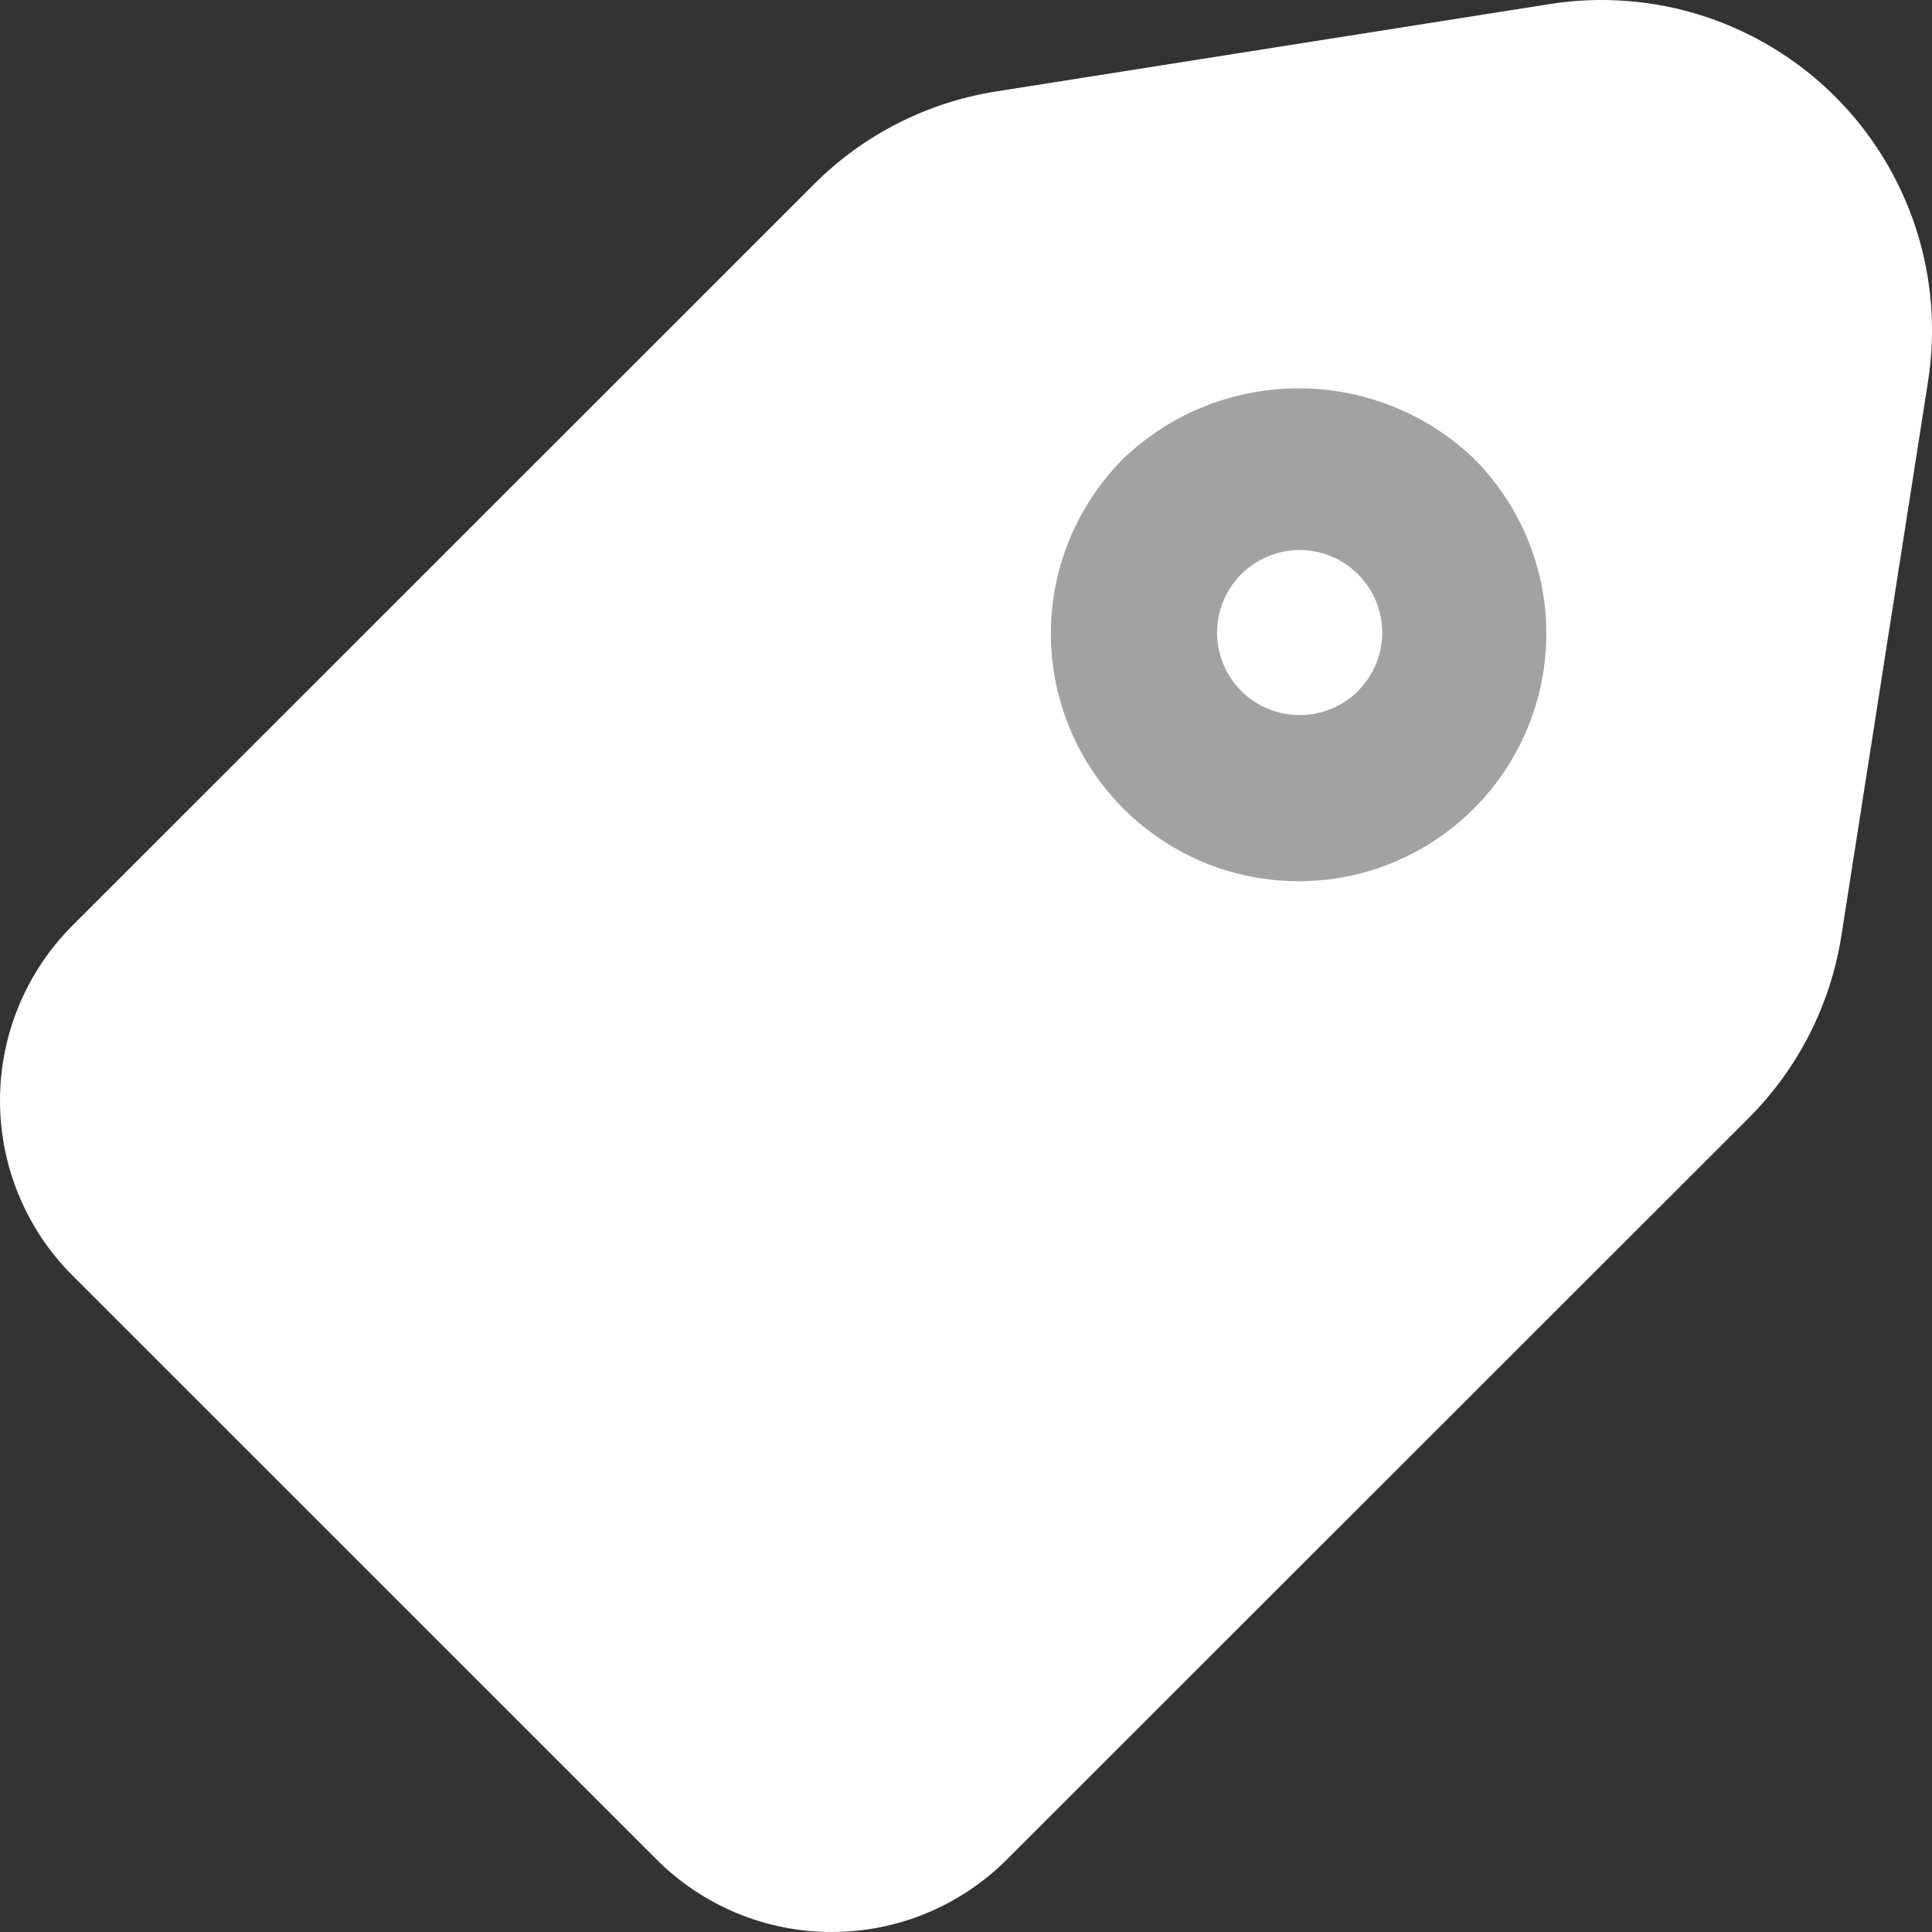 <svg width="16" height="16" viewBox="0 0 16 16" fill="none" xmlns="http://www.w3.org/2000/svg">
<rect x="0" y="0" width="16" height="16" fill="#333333" stroke="none"/>
<path d="M5.436 15.398L0.601 10.564C0.216 10.18 0 9.658 0 9.114C0 8.57 0.216 8.049 0.601 7.664L6.741 1.526C7.149 1.117 7.675 0.849 8.245 0.758L12.839 0.033C13.265 -0.034 13.701 0.001 14.111 0.134C14.521 0.268 14.894 0.496 15.199 0.801C15.504 1.106 15.732 1.478 15.866 1.888C15.999 2.298 16.034 2.734 15.967 3.16L15.249 7.753C15.159 8.323 14.89 8.851 14.481 9.26L8.34 15.398C8.15 15.589 7.923 15.74 7.674 15.844C7.425 15.947 7.158 16 6.888 16C6.618 16 6.351 15.947 6.102 15.844C5.853 15.74 5.626 15.589 5.436 15.398Z" fill="white"/>
<path d="M9.304 3.797C9.017 4.084 8.822 4.45 8.742 4.847C8.663 5.245 8.704 5.657 8.859 6.032C9.015 6.407 9.278 6.727 9.615 6.952C9.952 7.178 10.349 7.298 10.755 7.298C11.16 7.298 11.557 7.178 11.894 6.952C12.232 6.727 12.494 6.407 12.65 6.032C12.805 5.657 12.846 5.245 12.767 4.847C12.688 4.45 12.492 4.084 12.206 3.797C11.815 3.424 11.295 3.216 10.755 3.216C10.214 3.216 9.694 3.424 9.304 3.797ZM11.238 5.731C11.109 5.855 10.936 5.924 10.757 5.922C10.578 5.921 10.406 5.849 10.279 5.722C10.153 5.595 10.081 5.424 10.079 5.245C10.078 5.066 10.147 4.893 10.271 4.764C10.334 4.699 10.41 4.647 10.493 4.611C10.576 4.575 10.666 4.556 10.757 4.555C10.848 4.554 10.938 4.572 11.022 4.606C11.106 4.641 11.182 4.691 11.246 4.755C11.311 4.82 11.361 4.896 11.396 4.98C11.43 5.064 11.448 5.154 11.447 5.245C11.446 5.336 11.427 5.425 11.391 5.509C11.355 5.592 11.303 5.667 11.238 5.731Z" fill="#A2A2A4"/>
</svg>
